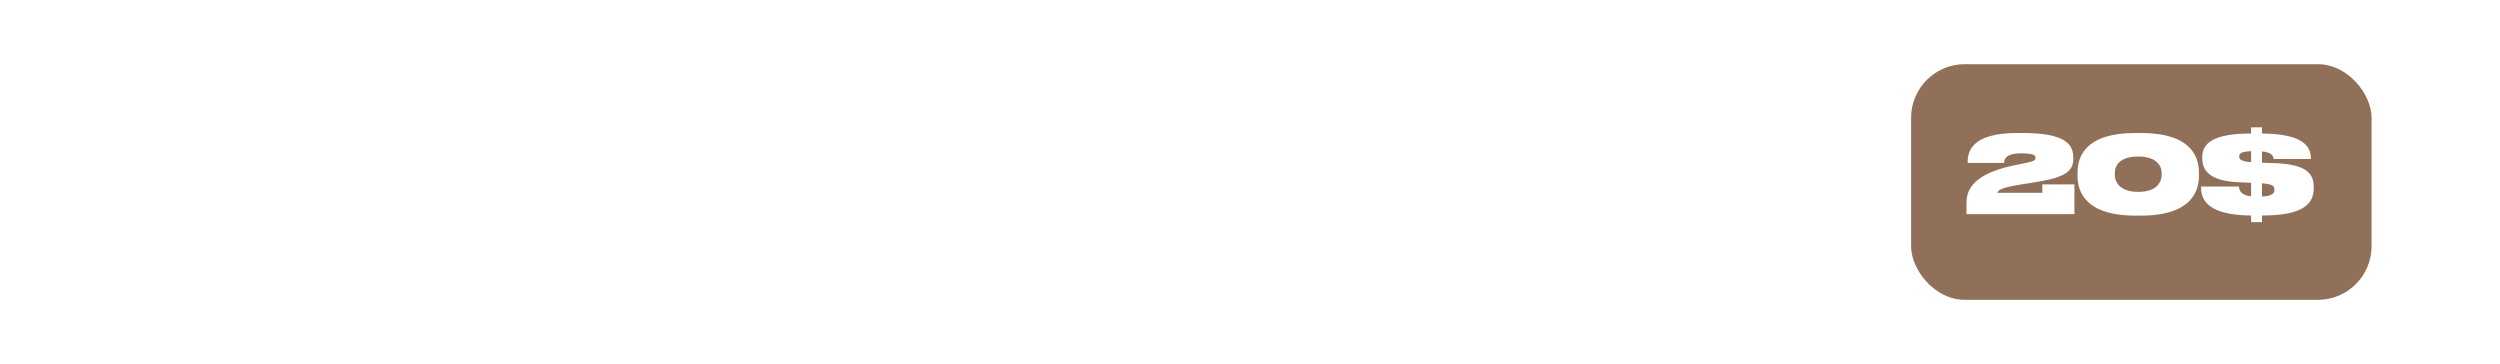 <?xml version="1.0" encoding="UTF-8"?> <svg xmlns="http://www.w3.org/2000/svg" width="467" height="68" viewBox="0 0 467 68" fill="none"> <g filter="url(#filter0_b_66_146)"> <rect width="467" height="68" rx="16" fill="url(#paint0_linear_66_146)" fill-opacity="0.2"></rect> <rect x="0.5" y="0.5" width="466" height="67" rx="15.5" stroke="url(#paint1_linear_66_146)"></rect> </g> <path d="M25.72 40H41.06C45.94 40 47.48 38 47.48 35.66V35.46C47.48 32.82 45.48 31.9 43.82 31.58C45.08 31.32 46.62 30.4 46.62 28.64V28.48C46.62 26.78 45.48 25.12 41.04 25.12H25.72V40ZM38.34 28.76C39.4 28.76 39.76 29.02 39.76 29.6V29.64C39.76 30.18 39.4 30.5 38.34 30.5H32.46V28.76H38.34ZM38.68 34.06C40.04 34.06 40.34 34.5 40.34 35.08V35.12C40.34 35.7 40.06 36.22 38.68 36.22H32.46V34.06H38.68ZM48.298 25.12V40H65.678V36.02H54.938V34.4H65.418V30.52H54.938V29.06H65.578V25.12H48.298ZM79.67 33.84H75.47L77.55 29.26L79.67 33.84ZM82.51 40H89.99L82.37 25.12H73.05L65.89 40H72.71L73.63 37.94H81.57L82.51 40ZM97.069 28.98H103.049C104.169 28.98 104.569 29.44 104.569 30.06V30.08C104.569 30.7 104.169 31.16 103.049 31.16H97.069V28.98ZM97.069 35.08H101.849C104.029 35.08 104.789 36.02 104.789 37.62V39.4C104.789 39.7 104.809 39.88 104.929 40H111.849V39.88C111.689 39.62 111.569 39.26 111.569 38.38V36.14C111.569 34.22 110.369 32.92 108.269 32.5C109.509 32.2 111.509 31.32 111.509 29.1V28.9C111.509 26.18 109.189 25.12 105.469 25.12H90.329V40H97.069V35.08ZM112.732 40H124.052C133.052 40 135.012 36.32 135.012 32.78V32.16C135.012 28.46 132.572 25.12 124.052 25.12H112.732V40ZM119.472 29.42H123.032C127.592 29.42 128.012 31.38 128.012 32.44V32.56C128.012 33.64 127.612 35.7 123.032 35.7H119.472V29.42ZM148.089 40H154.849V29.78H161.269V25.12H141.669V29.78H148.089V40ZM169.101 28.98H175.081C176.201 28.98 176.601 29.44 176.601 30.06V30.08C176.601 30.7 176.201 31.16 175.081 31.16H169.101V28.98ZM169.101 35.08H173.881C176.061 35.08 176.821 36.02 176.821 37.62V39.4C176.821 39.7 176.841 39.88 176.961 40H183.881V39.88C183.721 39.62 183.601 39.26 183.601 38.38V36.14C183.601 34.22 182.401 32.92 180.301 32.5C181.541 32.2 183.541 31.32 183.541 29.1V28.9C183.541 26.18 181.221 25.12 177.501 25.12H162.361V40H169.101V35.08ZM191.483 25.12H184.763V40H191.483V25.12ZM192.927 40H199.567V31.78L204.087 40H207.387L211.927 31.78V40H218.627V25.12H210.007L205.927 32.5L201.947 25.12H192.927V40Z" fill="white"></path> <rect x="357" y="12" width="86" height="44" rx="10" fill="url(#paint2_linear_66_146)"></rect> <rect x="357" y="12" width="86" height="44" rx="10" fill="black" fill-opacity="0.24"></rect> <path d="M387.5 40V34.44H381.5V36.02H373.14C373.14 35.56 373.84 35.06 377.18 34.52C377.82 34.42 378.66 34.26 379.42 34.16C385.3 33.28 387.3 32.28 387.3 29.62V29.5C387.3 26.96 385.82 24.84 377.76 24.84H376.86C368.34 24.84 367.56 28.26 367.56 30.32V30.44H374.36C374.4 29.96 374.46 28.64 377.52 28.64C379.86 28.64 380.24 29.02 380.24 29.48V29.5C380.24 29.9 380.04 30.12 378.32 30.46C377.66 30.58 376.82 30.76 376.06 30.92C367.42 32.78 367.34 36.38 367.34 38.2V40H387.5ZM410.762 32.24C410.762 29.4 409.422 24.84 399.882 24.84H398.962C389.402 24.84 388.082 29.4 388.082 32.24V32.84C388.082 35.66 389.402 40.28 398.962 40.28H399.882C409.422 40.28 410.762 35.66 410.762 32.84V32.24ZM403.802 32.62C403.802 34.02 402.882 35.84 399.422 35.84C395.962 35.84 395.042 34 395.042 32.6V32.36C395.042 30.98 395.902 29.24 399.422 29.24C402.862 29.24 403.802 30.98 403.802 32.36V32.62ZM418.283 29.26V29.24C418.283 28.74 418.503 28.32 420.503 28.24V30.3C418.643 30.14 418.283 29.78 418.283 29.26ZM424.863 35.38V35.46C424.863 36.02 424.583 36.6 422.543 36.72V34.24C424.643 34.4 424.863 34.82 424.863 35.38ZM422.543 41.5V40.26C430.703 40.26 432.203 37.78 432.203 35.16V34.88C432.203 31.96 430.143 30.64 424.603 30.46L422.543 30.4V28.28C424.423 28.46 424.663 29.18 424.723 29.7H431.663V29.54C431.663 27.14 429.903 25 422.543 24.94V23.78H420.503V24.94C413.363 24.94 411.383 26.78 411.383 29.38V29.56C411.383 31.84 412.763 33.86 418.443 34.06L420.503 34.14V36.68C418.543 36.44 418.283 35.54 418.243 34.84H411.163V35.06C411.163 36.94 411.963 40.2 420.503 40.26V41.5H422.543Z" fill="white"></path> <defs> <filter id="filter0_b_66_146" x="-100" y="-100" width="667" height="268" filterUnits="userSpaceOnUse" color-interpolation-filters="sRGB"> <feFlood flood-opacity="0" result="BackgroundImageFix"></feFlood> <feGaussianBlur in="BackgroundImageFix" stdDeviation="50"></feGaussianBlur> <feComposite in2="SourceAlpha" operator="in" result="effect1_backgroundBlur_66_146"></feComposite> <feBlend mode="normal" in="SourceGraphic" in2="effect1_backgroundBlur_66_146" result="shape"></feBlend> </filter> <linearGradient id="paint0_linear_66_146" x1="200.753" y1="-77.046" x2="254.79" y2="120.582" gradientUnits="userSpaceOnUse"> <stop stop-color="white"></stop> <stop offset="1" stop-color="white" stop-opacity="0"></stop> </linearGradient> <linearGradient id="paint1_linear_66_146" x1="0" y1="0" x2="495.49" y2="60.224" gradientUnits="userSpaceOnUse"> <stop stop-color="white"></stop> <stop offset="1" stop-color="white" stop-opacity="0.24"></stop> </linearGradient> <linearGradient id="paint2_linear_66_146" x1="400" y1="12" x2="400" y2="56" gradientUnits="userSpaceOnUse"> <stop stop-color="#BD9374"></stop> <stop offset="1" stop-color="#BD9374"></stop> </linearGradient> </defs> </svg> 